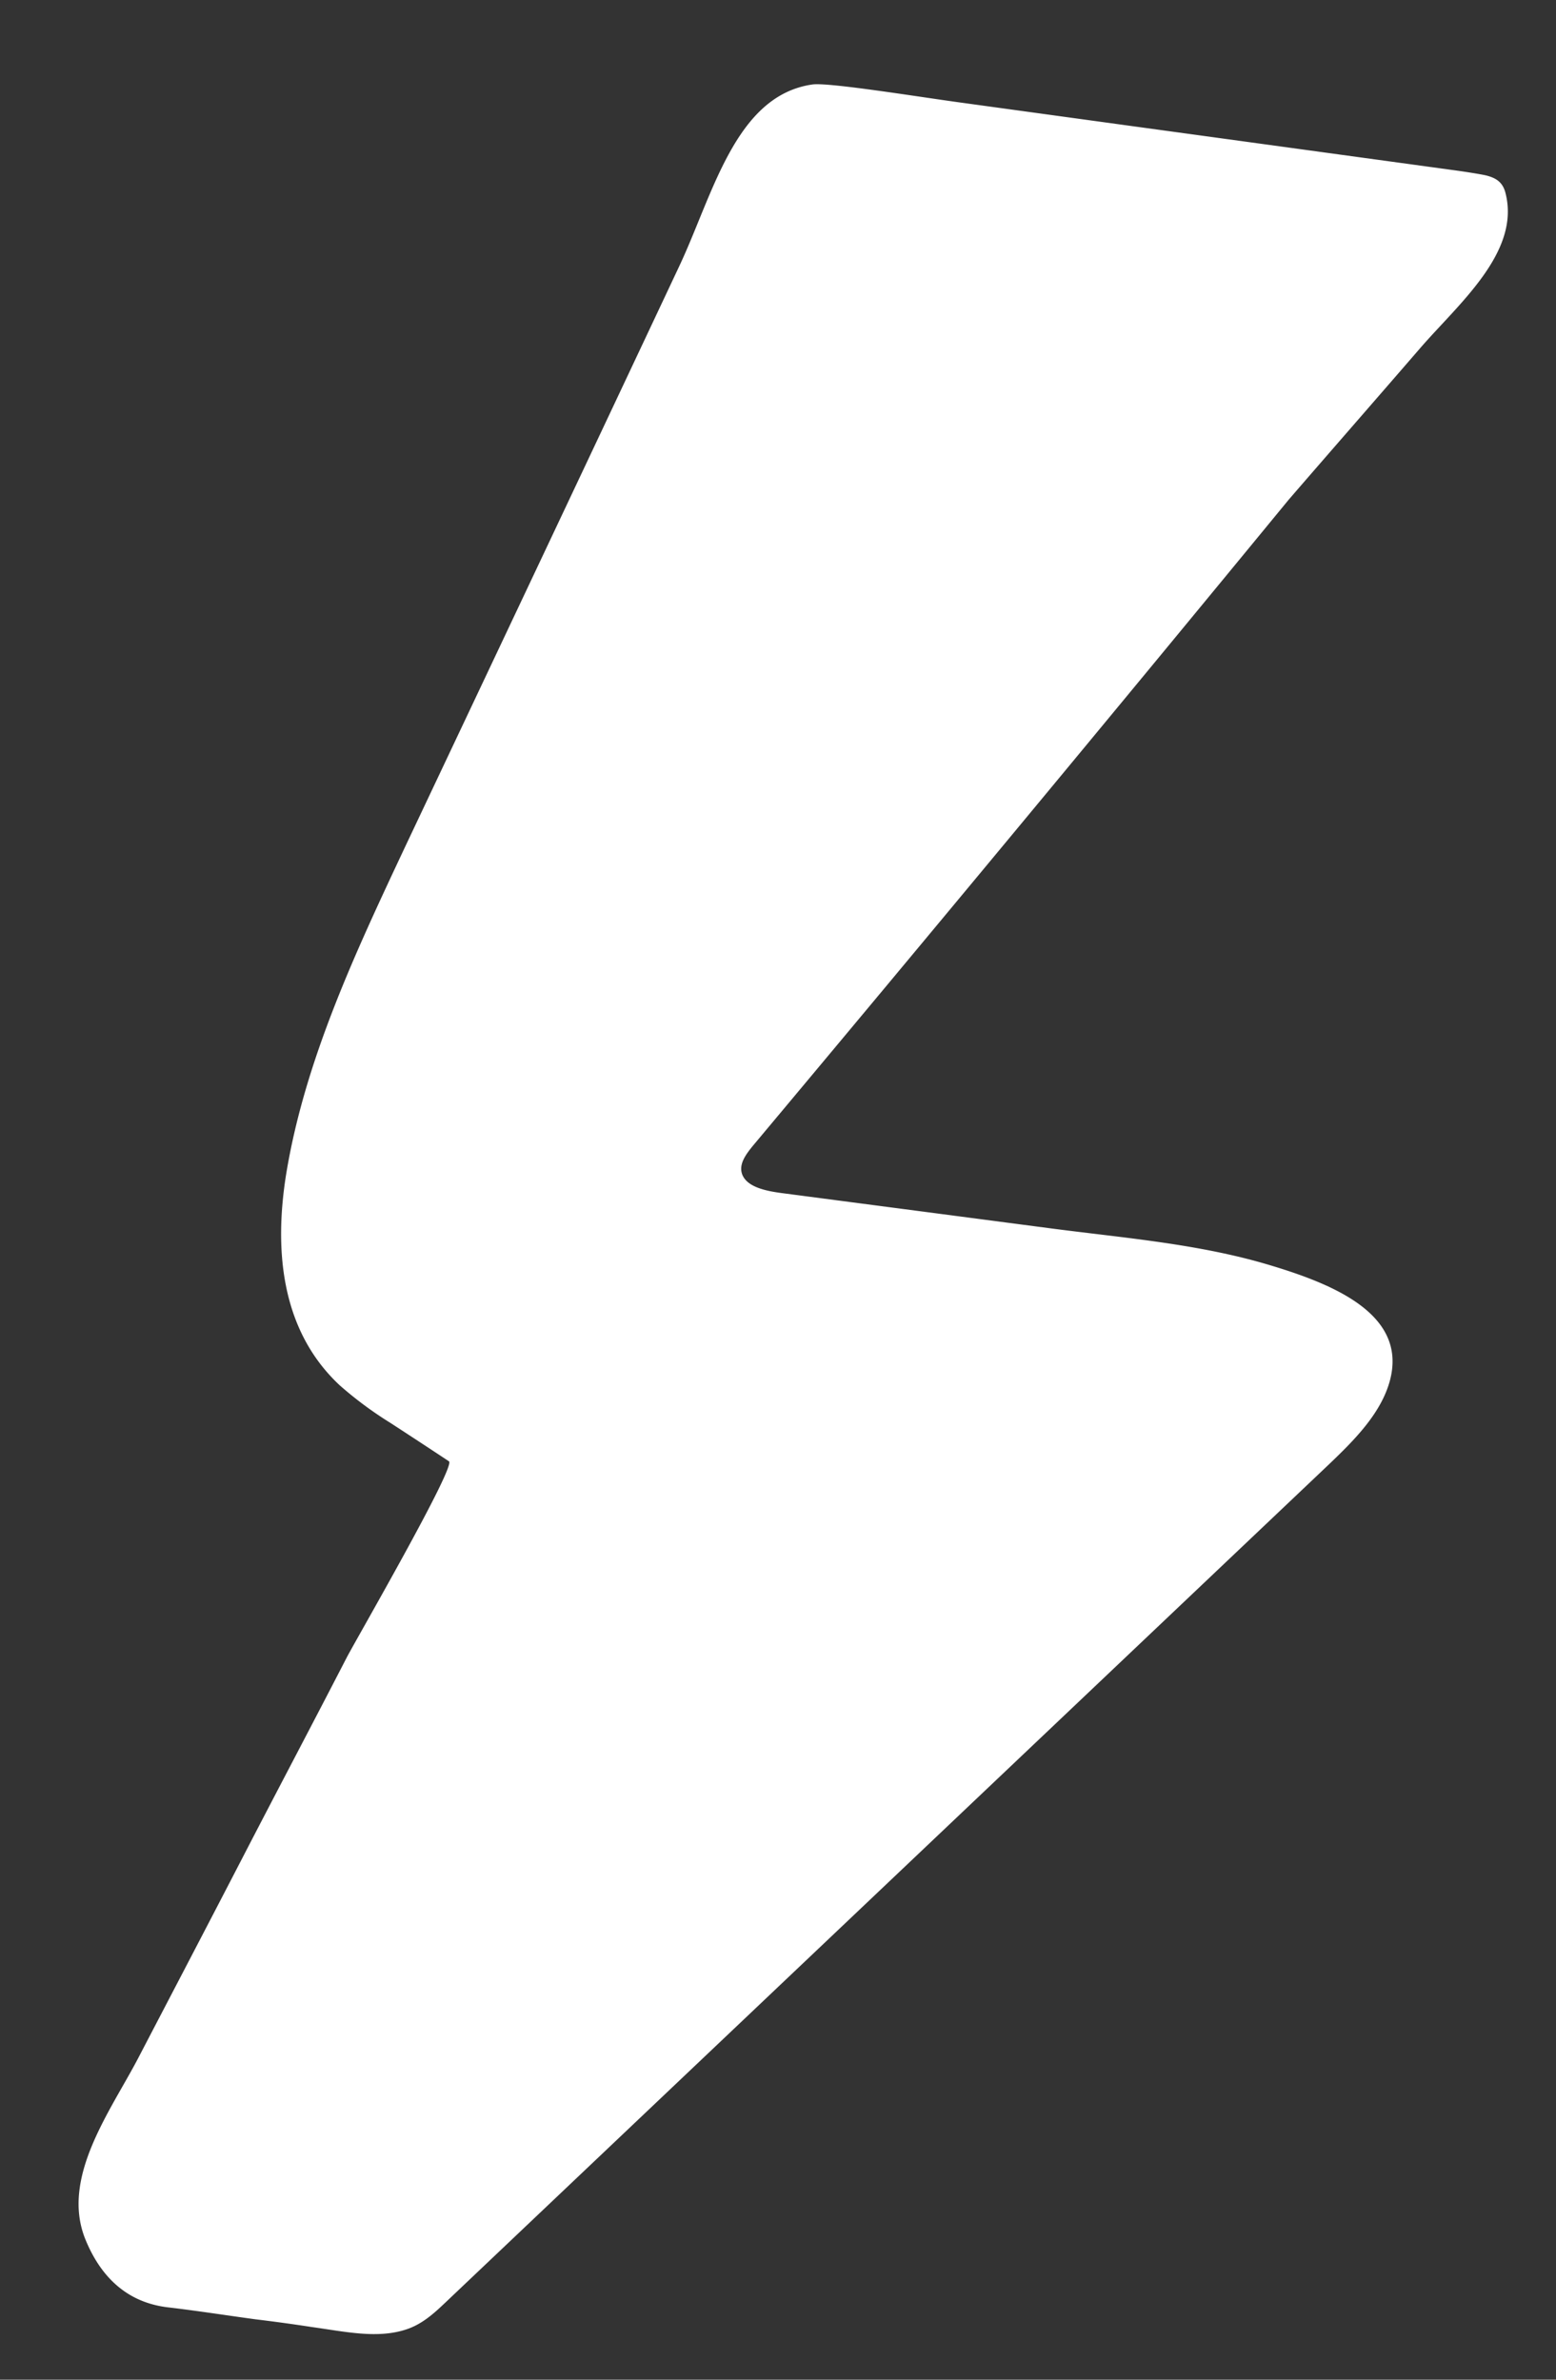 <svg width="17" height="26" fill="none" xmlns="http://www.w3.org/2000/svg"><rect width="100%" height="100%" fill="#333333" stroke="none"/><path d="M2.79 25.34c-.316-.043-.634-.093-.95-.13-.489-.056-.759-.377-.909-.748-.269-.672.276-1.396.578-1.974.381-.731.762-1.459 1.14-2.19.378-.731.763-1.459 1.14-2.19.1-.192 1.196-2.089 1.116-2.142-.214-.142-.425-.28-.64-.42a4.118 4.118 0 01-.553-.41c-.66-.616-.712-1.515-.586-2.305.204-1.248.756-2.421 1.302-3.583.998-2.11 1.997-4.223 2.99-6.333.371-.784.613-1.871 1.458-1.992.173-.025 1.135.131 1.608.196l1.842.253 3.598.493c.115.016.275.042.317.053.104.027.177.072.207.19.167.648-.512 1.21-.933 1.697-.477.552-.958 1.102-1.435 1.654a1006.878 1006.878 0 01-5.858 7.064c-.075.093-.155.2-.112.311.054.135.253.177.421.2l2.98.391c.794.103 1.603.168 2.37.4.691.208 1.486.534 1.308 1.245-.095.374-.403.676-.701.959l-9.621 9.127c-.122.116-.251.235-.424.293-.317.107-.67.026-1.033-.024-.208-.032-.412-.06-.62-.085z" fill="#fff"/></svg>